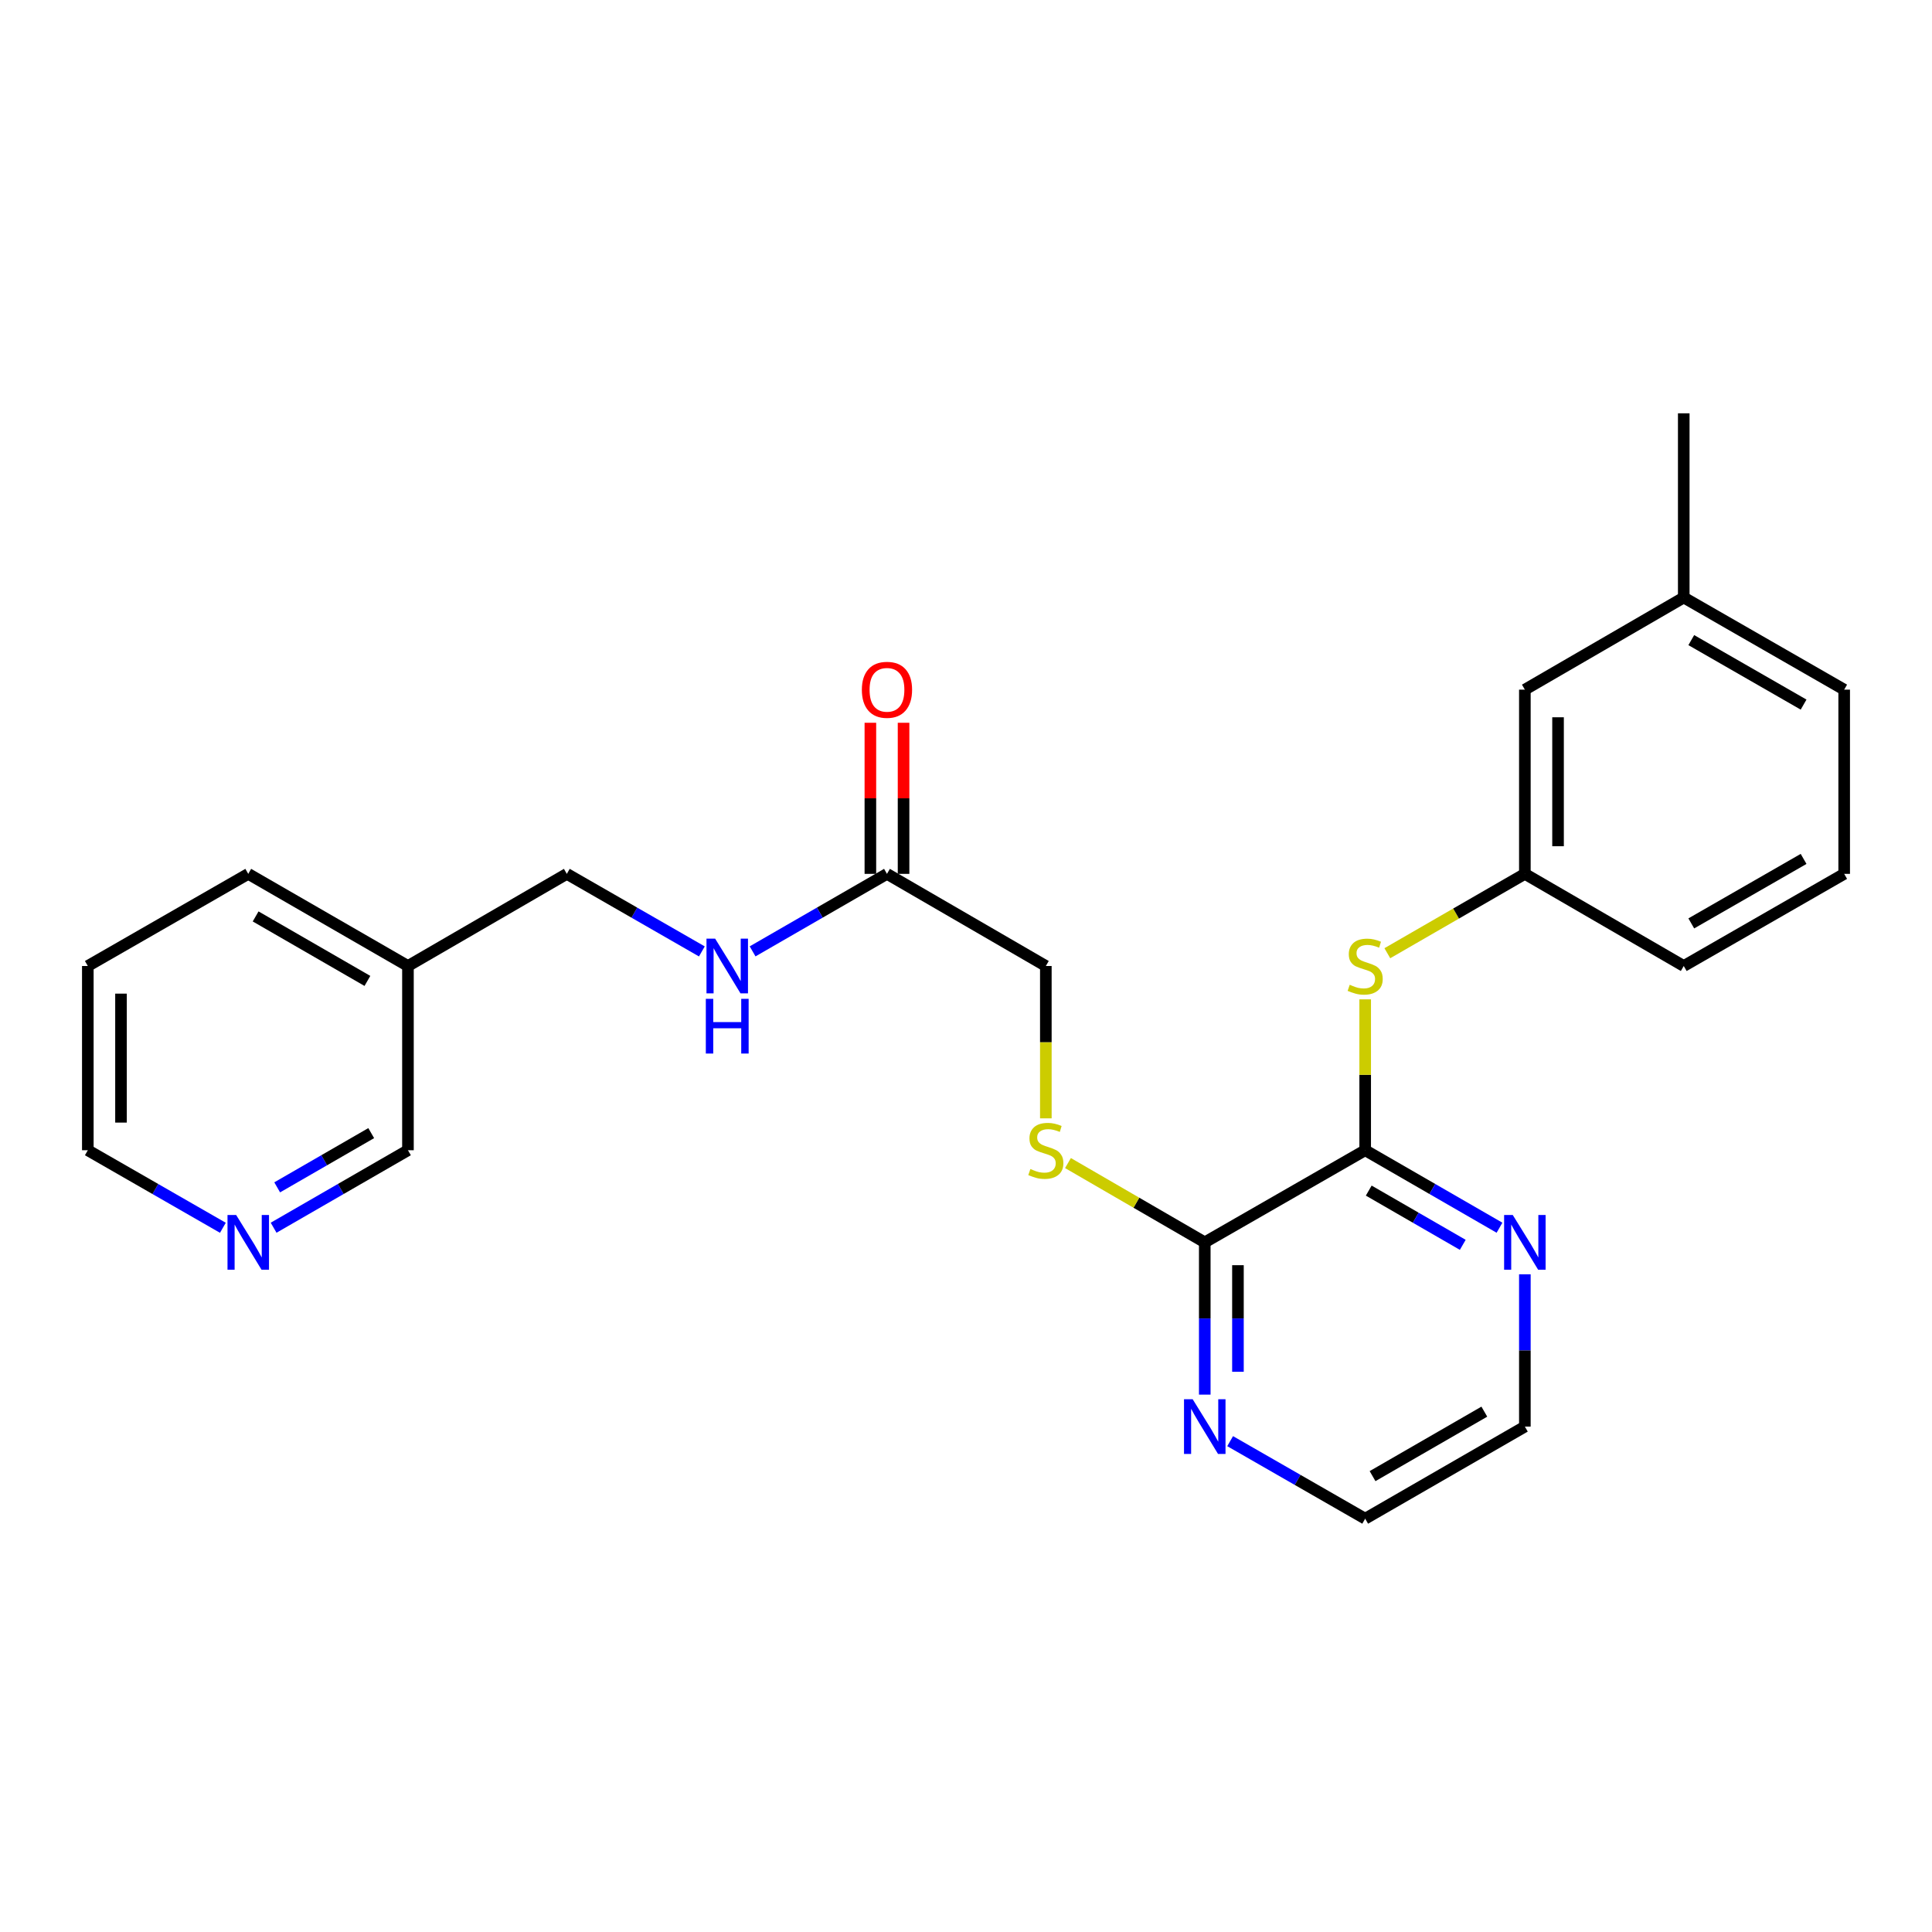 <?xml version='1.0' encoding='iso-8859-1'?>
<svg version='1.1' baseProfile='full'
              xmlns='http://www.w3.org/2000/svg'
                      xmlns:rdkit='http://www.rdkit.org/xml'
                      xmlns:xlink='http://www.w3.org/1999/xlink'
                  xml:space='preserve'
width='1000px' height='1000px' viewBox='0 0 1000 1000'>
<!-- END OF HEADER -->
<rect style='opacity:1.0;fill:#FFFFFF;stroke:none' width='1000' height='1000' x='0' y='0'> </rect>
<path class='bond-0' d='M 706.615,595.359 L 623.584,643.039' style='fill:none;fill-rule:evenodd;stroke:#000000;stroke-width:6px;stroke-linecap:butt;stroke-linejoin:miter;stroke-opacity:1' />
<path class='bond-1' d='M 706.615,595.359 L 706.615,556.312' style='fill:none;fill-rule:evenodd;stroke:#000000;stroke-width:6px;stroke-linecap:butt;stroke-linejoin:miter;stroke-opacity:1' />
<path class='bond-1' d='M 706.615,556.312 L 706.615,517.264' style='fill:none;fill-rule:evenodd;stroke:#CCCC00;stroke-width:6px;stroke-linecap:butt;stroke-linejoin:miter;stroke-opacity:1' />
<path class='bond-4' d='M 706.615,595.359 L 741.377,615.413' style='fill:none;fill-rule:evenodd;stroke:#000000;stroke-width:6px;stroke-linecap:butt;stroke-linejoin:miter;stroke-opacity:1' />
<path class='bond-4' d='M 741.377,615.413 L 776.139,635.467' style='fill:none;fill-rule:evenodd;stroke:#0000FF;stroke-width:6px;stroke-linecap:butt;stroke-linejoin:miter;stroke-opacity:1' />
<path class='bond-4' d='M 708.461,616.252 L 732.795,630.29' style='fill:none;fill-rule:evenodd;stroke:#000000;stroke-width:6px;stroke-linecap:butt;stroke-linejoin:miter;stroke-opacity:1' />
<path class='bond-4' d='M 732.795,630.29 L 757.128,644.328' style='fill:none;fill-rule:evenodd;stroke:#0000FF;stroke-width:6px;stroke-linecap:butt;stroke-linejoin:miter;stroke-opacity:1' />
<path class='bond-2' d='M 623.584,643.039 L 588.183,622.52' style='fill:none;fill-rule:evenodd;stroke:#000000;stroke-width:6px;stroke-linecap:butt;stroke-linejoin:miter;stroke-opacity:1' />
<path class='bond-2' d='M 588.183,622.52 L 552.782,602' style='fill:none;fill-rule:evenodd;stroke:#CCCC00;stroke-width:6px;stroke-linecap:butt;stroke-linejoin:miter;stroke-opacity:1' />
<path class='bond-5' d='M 623.584,643.039 L 623.584,682.447' style='fill:none;fill-rule:evenodd;stroke:#000000;stroke-width:6px;stroke-linecap:butt;stroke-linejoin:miter;stroke-opacity:1' />
<path class='bond-5' d='M 623.584,682.447 L 623.584,721.854' style='fill:none;fill-rule:evenodd;stroke:#0000FF;stroke-width:6px;stroke-linecap:butt;stroke-linejoin:miter;stroke-opacity:1' />
<path class='bond-5' d='M 640.759,654.861 L 640.759,682.447' style='fill:none;fill-rule:evenodd;stroke:#000000;stroke-width:6px;stroke-linecap:butt;stroke-linejoin:miter;stroke-opacity:1' />
<path class='bond-5' d='M 640.759,682.447 L 640.759,710.032' style='fill:none;fill-rule:evenodd;stroke:#0000FF;stroke-width:6px;stroke-linecap:butt;stroke-linejoin:miter;stroke-opacity:1' />
<path class='bond-7' d='M 718.081,493.384 L 753.673,472.848' style='fill:none;fill-rule:evenodd;stroke:#CCCC00;stroke-width:6px;stroke-linecap:butt;stroke-linejoin:miter;stroke-opacity:1' />
<path class='bond-7' d='M 753.673,472.848 L 789.265,452.311' style='fill:none;fill-rule:evenodd;stroke:#000000;stroke-width:6px;stroke-linecap:butt;stroke-linejoin:miter;stroke-opacity:1' />
<path class='bond-10' d='M 541.325,578.855 L 541.325,539.428' style='fill:none;fill-rule:evenodd;stroke:#CCCC00;stroke-width:6px;stroke-linecap:butt;stroke-linejoin:miter;stroke-opacity:1' />
<path class='bond-10' d='M 541.325,539.428 L 541.325,500' style='fill:none;fill-rule:evenodd;stroke:#000000;stroke-width:6px;stroke-linecap:butt;stroke-linejoin:miter;stroke-opacity:1' />
<path class='bond-3' d='M 459.095,452.311 L 541.325,500' style='fill:none;fill-rule:evenodd;stroke:#000000;stroke-width:6px;stroke-linecap:butt;stroke-linejoin:miter;stroke-opacity:1' />
<path class='bond-6' d='M 459.095,452.311 L 424.319,472.37' style='fill:none;fill-rule:evenodd;stroke:#000000;stroke-width:6px;stroke-linecap:butt;stroke-linejoin:miter;stroke-opacity:1' />
<path class='bond-6' d='M 424.319,472.37 L 389.543,492.429' style='fill:none;fill-rule:evenodd;stroke:#0000FF;stroke-width:6px;stroke-linecap:butt;stroke-linejoin:miter;stroke-opacity:1' />
<path class='bond-9' d='M 467.682,452.311 L 467.682,413.208' style='fill:none;fill-rule:evenodd;stroke:#000000;stroke-width:6px;stroke-linecap:butt;stroke-linejoin:miter;stroke-opacity:1' />
<path class='bond-9' d='M 467.682,413.208 L 467.682,374.105' style='fill:none;fill-rule:evenodd;stroke:#FF0000;stroke-width:6px;stroke-linecap:butt;stroke-linejoin:miter;stroke-opacity:1' />
<path class='bond-9' d='M 450.507,452.311 L 450.507,413.208' style='fill:none;fill-rule:evenodd;stroke:#000000;stroke-width:6px;stroke-linecap:butt;stroke-linejoin:miter;stroke-opacity:1' />
<path class='bond-9' d='M 450.507,413.208 L 450.507,374.105' style='fill:none;fill-rule:evenodd;stroke:#FF0000;stroke-width:6px;stroke-linecap:butt;stroke-linejoin:miter;stroke-opacity:1' />
<path class='bond-17' d='M 789.265,659.583 L 789.265,698.991' style='fill:none;fill-rule:evenodd;stroke:#0000FF;stroke-width:6px;stroke-linecap:butt;stroke-linejoin:miter;stroke-opacity:1' />
<path class='bond-17' d='M 789.265,698.991 L 789.265,738.398' style='fill:none;fill-rule:evenodd;stroke:#000000;stroke-width:6px;stroke-linecap:butt;stroke-linejoin:miter;stroke-opacity:1' />
<path class='bond-25' d='M 636.717,745.939 L 671.666,766.003' style='fill:none;fill-rule:evenodd;stroke:#0000FF;stroke-width:6px;stroke-linecap:butt;stroke-linejoin:miter;stroke-opacity:1' />
<path class='bond-25' d='M 671.666,766.003 L 706.615,786.068' style='fill:none;fill-rule:evenodd;stroke:#000000;stroke-width:6px;stroke-linecap:butt;stroke-linejoin:miter;stroke-opacity:1' />
<path class='bond-12' d='M 363.283,492.457 L 328.334,472.384' style='fill:none;fill-rule:evenodd;stroke:#0000FF;stroke-width:6px;stroke-linecap:butt;stroke-linejoin:miter;stroke-opacity:1' />
<path class='bond-12' d='M 328.334,472.384 L 293.385,452.311' style='fill:none;fill-rule:evenodd;stroke:#000000;stroke-width:6px;stroke-linecap:butt;stroke-linejoin:miter;stroke-opacity:1' />
<path class='bond-13' d='M 789.265,452.311 L 789.265,356.961' style='fill:none;fill-rule:evenodd;stroke:#000000;stroke-width:6px;stroke-linecap:butt;stroke-linejoin:miter;stroke-opacity:1' />
<path class='bond-13' d='M 806.44,438.008 L 806.44,371.263' style='fill:none;fill-rule:evenodd;stroke:#000000;stroke-width:6px;stroke-linecap:butt;stroke-linejoin:miter;stroke-opacity:1' />
<path class='bond-20' d='M 789.265,452.311 L 871.504,500' style='fill:none;fill-rule:evenodd;stroke:#000000;stroke-width:6px;stroke-linecap:butt;stroke-linejoin:miter;stroke-opacity:1' />
<path class='bond-8' d='M 141.621,635.468 L 176.388,615.414' style='fill:none;fill-rule:evenodd;stroke:#0000FF;stroke-width:6px;stroke-linecap:butt;stroke-linejoin:miter;stroke-opacity:1' />
<path class='bond-8' d='M 176.388,615.414 L 211.155,595.359' style='fill:none;fill-rule:evenodd;stroke:#000000;stroke-width:6px;stroke-linecap:butt;stroke-linejoin:miter;stroke-opacity:1' />
<path class='bond-8' d='M 143.47,614.574 L 167.807,600.536' style='fill:none;fill-rule:evenodd;stroke:#0000FF;stroke-width:6px;stroke-linecap:butt;stroke-linejoin:miter;stroke-opacity:1' />
<path class='bond-8' d='M 167.807,600.536 L 192.143,586.498' style='fill:none;fill-rule:evenodd;stroke:#000000;stroke-width:6px;stroke-linecap:butt;stroke-linejoin:miter;stroke-opacity:1' />
<path class='bond-27' d='M 115.362,635.498 L 80.408,615.429' style='fill:none;fill-rule:evenodd;stroke:#0000FF;stroke-width:6px;stroke-linecap:butt;stroke-linejoin:miter;stroke-opacity:1' />
<path class='bond-27' d='M 80.408,615.429 L 45.455,595.359' style='fill:none;fill-rule:evenodd;stroke:#000000;stroke-width:6px;stroke-linecap:butt;stroke-linejoin:miter;stroke-opacity:1' />
<path class='bond-11' d='M 211.155,500 L 293.385,452.311' style='fill:none;fill-rule:evenodd;stroke:#000000;stroke-width:6px;stroke-linecap:butt;stroke-linejoin:miter;stroke-opacity:1' />
<path class='bond-15' d='M 211.155,500 L 211.155,595.359' style='fill:none;fill-rule:evenodd;stroke:#000000;stroke-width:6px;stroke-linecap:butt;stroke-linejoin:miter;stroke-opacity:1' />
<path class='bond-21' d='M 211.155,500 L 128.496,452.311' style='fill:none;fill-rule:evenodd;stroke:#000000;stroke-width:6px;stroke-linecap:butt;stroke-linejoin:miter;stroke-opacity:1' />
<path class='bond-21' d='M 190.173,507.723 L 132.312,474.341' style='fill:none;fill-rule:evenodd;stroke:#000000;stroke-width:6px;stroke-linecap:butt;stroke-linejoin:miter;stroke-opacity:1' />
<path class='bond-14' d='M 789.265,356.961 L 871.504,309.272' style='fill:none;fill-rule:evenodd;stroke:#000000;stroke-width:6px;stroke-linecap:butt;stroke-linejoin:miter;stroke-opacity:1' />
<path class='bond-23' d='M 871.504,309.272 L 871.504,213.932' style='fill:none;fill-rule:evenodd;stroke:#000000;stroke-width:6px;stroke-linecap:butt;stroke-linejoin:miter;stroke-opacity:1' />
<path class='bond-26' d='M 871.504,309.272 L 954.545,356.961' style='fill:none;fill-rule:evenodd;stroke:#000000;stroke-width:6px;stroke-linecap:butt;stroke-linejoin:miter;stroke-opacity:1' />
<path class='bond-26' d='M 875.407,331.319 L 933.536,364.701' style='fill:none;fill-rule:evenodd;stroke:#000000;stroke-width:6px;stroke-linecap:butt;stroke-linejoin:miter;stroke-opacity:1' />
<path class='bond-16' d='M 954.545,452.311 L 871.504,500' style='fill:none;fill-rule:evenodd;stroke:#000000;stroke-width:6px;stroke-linecap:butt;stroke-linejoin:miter;stroke-opacity:1' />
<path class='bond-16' d='M 933.536,444.57 L 875.407,477.953' style='fill:none;fill-rule:evenodd;stroke:#000000;stroke-width:6px;stroke-linecap:butt;stroke-linejoin:miter;stroke-opacity:1' />
<path class='bond-22' d='M 954.545,452.311 L 954.545,356.961' style='fill:none;fill-rule:evenodd;stroke:#000000;stroke-width:6px;stroke-linecap:butt;stroke-linejoin:miter;stroke-opacity:1' />
<path class='bond-18' d='M 789.265,738.398 L 706.615,786.068' style='fill:none;fill-rule:evenodd;stroke:#000000;stroke-width:6px;stroke-linecap:butt;stroke-linejoin:miter;stroke-opacity:1' />
<path class='bond-18' d='M 768.286,730.671 L 710.431,764.04' style='fill:none;fill-rule:evenodd;stroke:#000000;stroke-width:6px;stroke-linecap:butt;stroke-linejoin:miter;stroke-opacity:1' />
<path class='bond-19' d='M 45.455,595.359 L 45.455,500' style='fill:none;fill-rule:evenodd;stroke:#000000;stroke-width:6px;stroke-linecap:butt;stroke-linejoin:miter;stroke-opacity:1' />
<path class='bond-19' d='M 62.63,581.055 L 62.63,514.304' style='fill:none;fill-rule:evenodd;stroke:#000000;stroke-width:6px;stroke-linecap:butt;stroke-linejoin:miter;stroke-opacity:1' />
<path class='bond-24' d='M 128.496,452.311 L 45.455,500' style='fill:none;fill-rule:evenodd;stroke:#000000;stroke-width:6px;stroke-linecap:butt;stroke-linejoin:miter;stroke-opacity:1' />
<path  class='atom-2' d='M 698.615 509.72
Q 698.935 509.84, 700.255 510.4
Q 701.575 510.96, 703.015 511.32
Q 704.495 511.64, 705.935 511.64
Q 708.615 511.64, 710.175 510.36
Q 711.735 509.04, 711.735 506.76
Q 711.735 505.2, 710.935 504.24
Q 710.175 503.28, 708.975 502.76
Q 707.775 502.24, 705.775 501.64
Q 703.255 500.88, 701.735 500.16
Q 700.255 499.44, 699.175 497.92
Q 698.135 496.4, 698.135 493.84
Q 698.135 490.28, 700.535 488.08
Q 702.975 485.88, 707.775 485.88
Q 711.055 485.88, 714.775 487.44
L 713.855 490.52
Q 710.455 489.12, 707.895 489.12
Q 705.135 489.12, 703.615 490.28
Q 702.095 491.4, 702.135 493.36
Q 702.135 494.88, 702.895 495.8
Q 703.695 496.72, 704.815 497.24
Q 705.975 497.76, 707.895 498.36
Q 710.455 499.16, 711.975 499.96
Q 713.495 500.76, 714.575 502.4
Q 715.695 504, 715.695 506.76
Q 715.695 510.68, 713.055 512.8
Q 710.455 514.88, 706.095 514.88
Q 703.575 514.88, 701.655 514.32
Q 699.775 513.8, 697.535 512.88
L 698.615 509.72
' fill='#CCCC00'/>
<path  class='atom-3' d='M 533.325 605.079
Q 533.645 605.199, 534.965 605.759
Q 536.285 606.319, 537.725 606.679
Q 539.205 606.999, 540.645 606.999
Q 543.325 606.999, 544.885 605.719
Q 546.445 604.399, 546.445 602.119
Q 546.445 600.559, 545.645 599.599
Q 544.885 598.639, 543.685 598.119
Q 542.485 597.599, 540.485 596.999
Q 537.965 596.239, 536.445 595.519
Q 534.965 594.799, 533.885 593.279
Q 532.845 591.759, 532.845 589.199
Q 532.845 585.639, 535.245 583.439
Q 537.685 581.239, 542.485 581.239
Q 545.765 581.239, 549.485 582.799
L 548.565 585.879
Q 545.165 584.479, 542.605 584.479
Q 539.845 584.479, 538.325 585.639
Q 536.805 586.759, 536.845 588.719
Q 536.845 590.239, 537.605 591.159
Q 538.405 592.079, 539.525 592.599
Q 540.685 593.119, 542.605 593.719
Q 545.165 594.519, 546.685 595.319
Q 548.205 596.119, 549.285 597.759
Q 550.405 599.359, 550.405 602.119
Q 550.405 606.039, 547.765 608.159
Q 545.165 610.239, 540.805 610.239
Q 538.285 610.239, 536.365 609.679
Q 534.485 609.159, 532.245 608.239
L 533.325 605.079
' fill='#CCCC00'/>
<path  class='atom-5' d='M 783.005 628.879
L 792.285 643.879
Q 793.205 645.359, 794.685 648.039
Q 796.165 650.719, 796.245 650.879
L 796.245 628.879
L 800.005 628.879
L 800.005 657.199
L 796.125 657.199
L 786.165 640.799
Q 785.005 638.879, 783.765 636.679
Q 782.565 634.479, 782.205 633.799
L 782.205 657.199
L 778.525 657.199
L 778.525 628.879
L 783.005 628.879
' fill='#0000FF'/>
<path  class='atom-6' d='M 617.324 724.238
L 626.604 739.238
Q 627.524 740.718, 629.004 743.398
Q 630.484 746.078, 630.564 746.238
L 630.564 724.238
L 634.324 724.238
L 634.324 752.558
L 630.444 752.558
L 620.484 736.158
Q 619.324 734.238, 618.084 732.038
Q 616.884 729.838, 616.524 729.158
L 616.524 752.558
L 612.844 752.558
L 612.844 724.238
L 617.324 724.238
' fill='#0000FF'/>
<path  class='atom-7' d='M 370.156 485.84
L 379.436 500.84
Q 380.356 502.32, 381.836 505
Q 383.316 507.68, 383.396 507.84
L 383.396 485.84
L 387.156 485.84
L 387.156 514.16
L 383.276 514.16
L 373.316 497.76
Q 372.156 495.84, 370.916 493.64
Q 369.716 491.44, 369.356 490.76
L 369.356 514.16
L 365.676 514.16
L 365.676 485.84
L 370.156 485.84
' fill='#0000FF'/>
<path  class='atom-7' d='M 365.336 516.992
L 369.176 516.992
L 369.176 529.032
L 383.656 529.032
L 383.656 516.992
L 387.496 516.992
L 387.496 545.312
L 383.656 545.312
L 383.656 532.232
L 369.176 532.232
L 369.176 545.312
L 365.336 545.312
L 365.336 516.992
' fill='#0000FF'/>
<path  class='atom-9' d='M 122.236 628.879
L 131.516 643.879
Q 132.436 645.359, 133.916 648.039
Q 135.396 650.719, 135.476 650.879
L 135.476 628.879
L 139.236 628.879
L 139.236 657.199
L 135.356 657.199
L 125.396 640.799
Q 124.236 638.879, 122.996 636.679
Q 121.796 634.479, 121.436 633.799
L 121.436 657.199
L 117.756 657.199
L 117.756 628.879
L 122.236 628.879
' fill='#0000FF'/>
<path  class='atom-10' d='M 446.095 357.041
Q 446.095 350.241, 449.455 346.441
Q 452.815 342.641, 459.095 342.641
Q 465.375 342.641, 468.735 346.441
Q 472.095 350.241, 472.095 357.041
Q 472.095 363.921, 468.695 367.841
Q 465.295 371.721, 459.095 371.721
Q 452.855 371.721, 449.455 367.841
Q 446.095 363.961, 446.095 357.041
M 459.095 368.521
Q 463.415 368.521, 465.735 365.641
Q 468.095 362.721, 468.095 357.041
Q 468.095 351.481, 465.735 348.681
Q 463.415 345.841, 459.095 345.841
Q 454.775 345.841, 452.415 348.641
Q 450.095 351.441, 450.095 357.041
Q 450.095 362.761, 452.415 365.641
Q 454.775 368.521, 459.095 368.521
' fill='#FF0000'/>
</svg>
